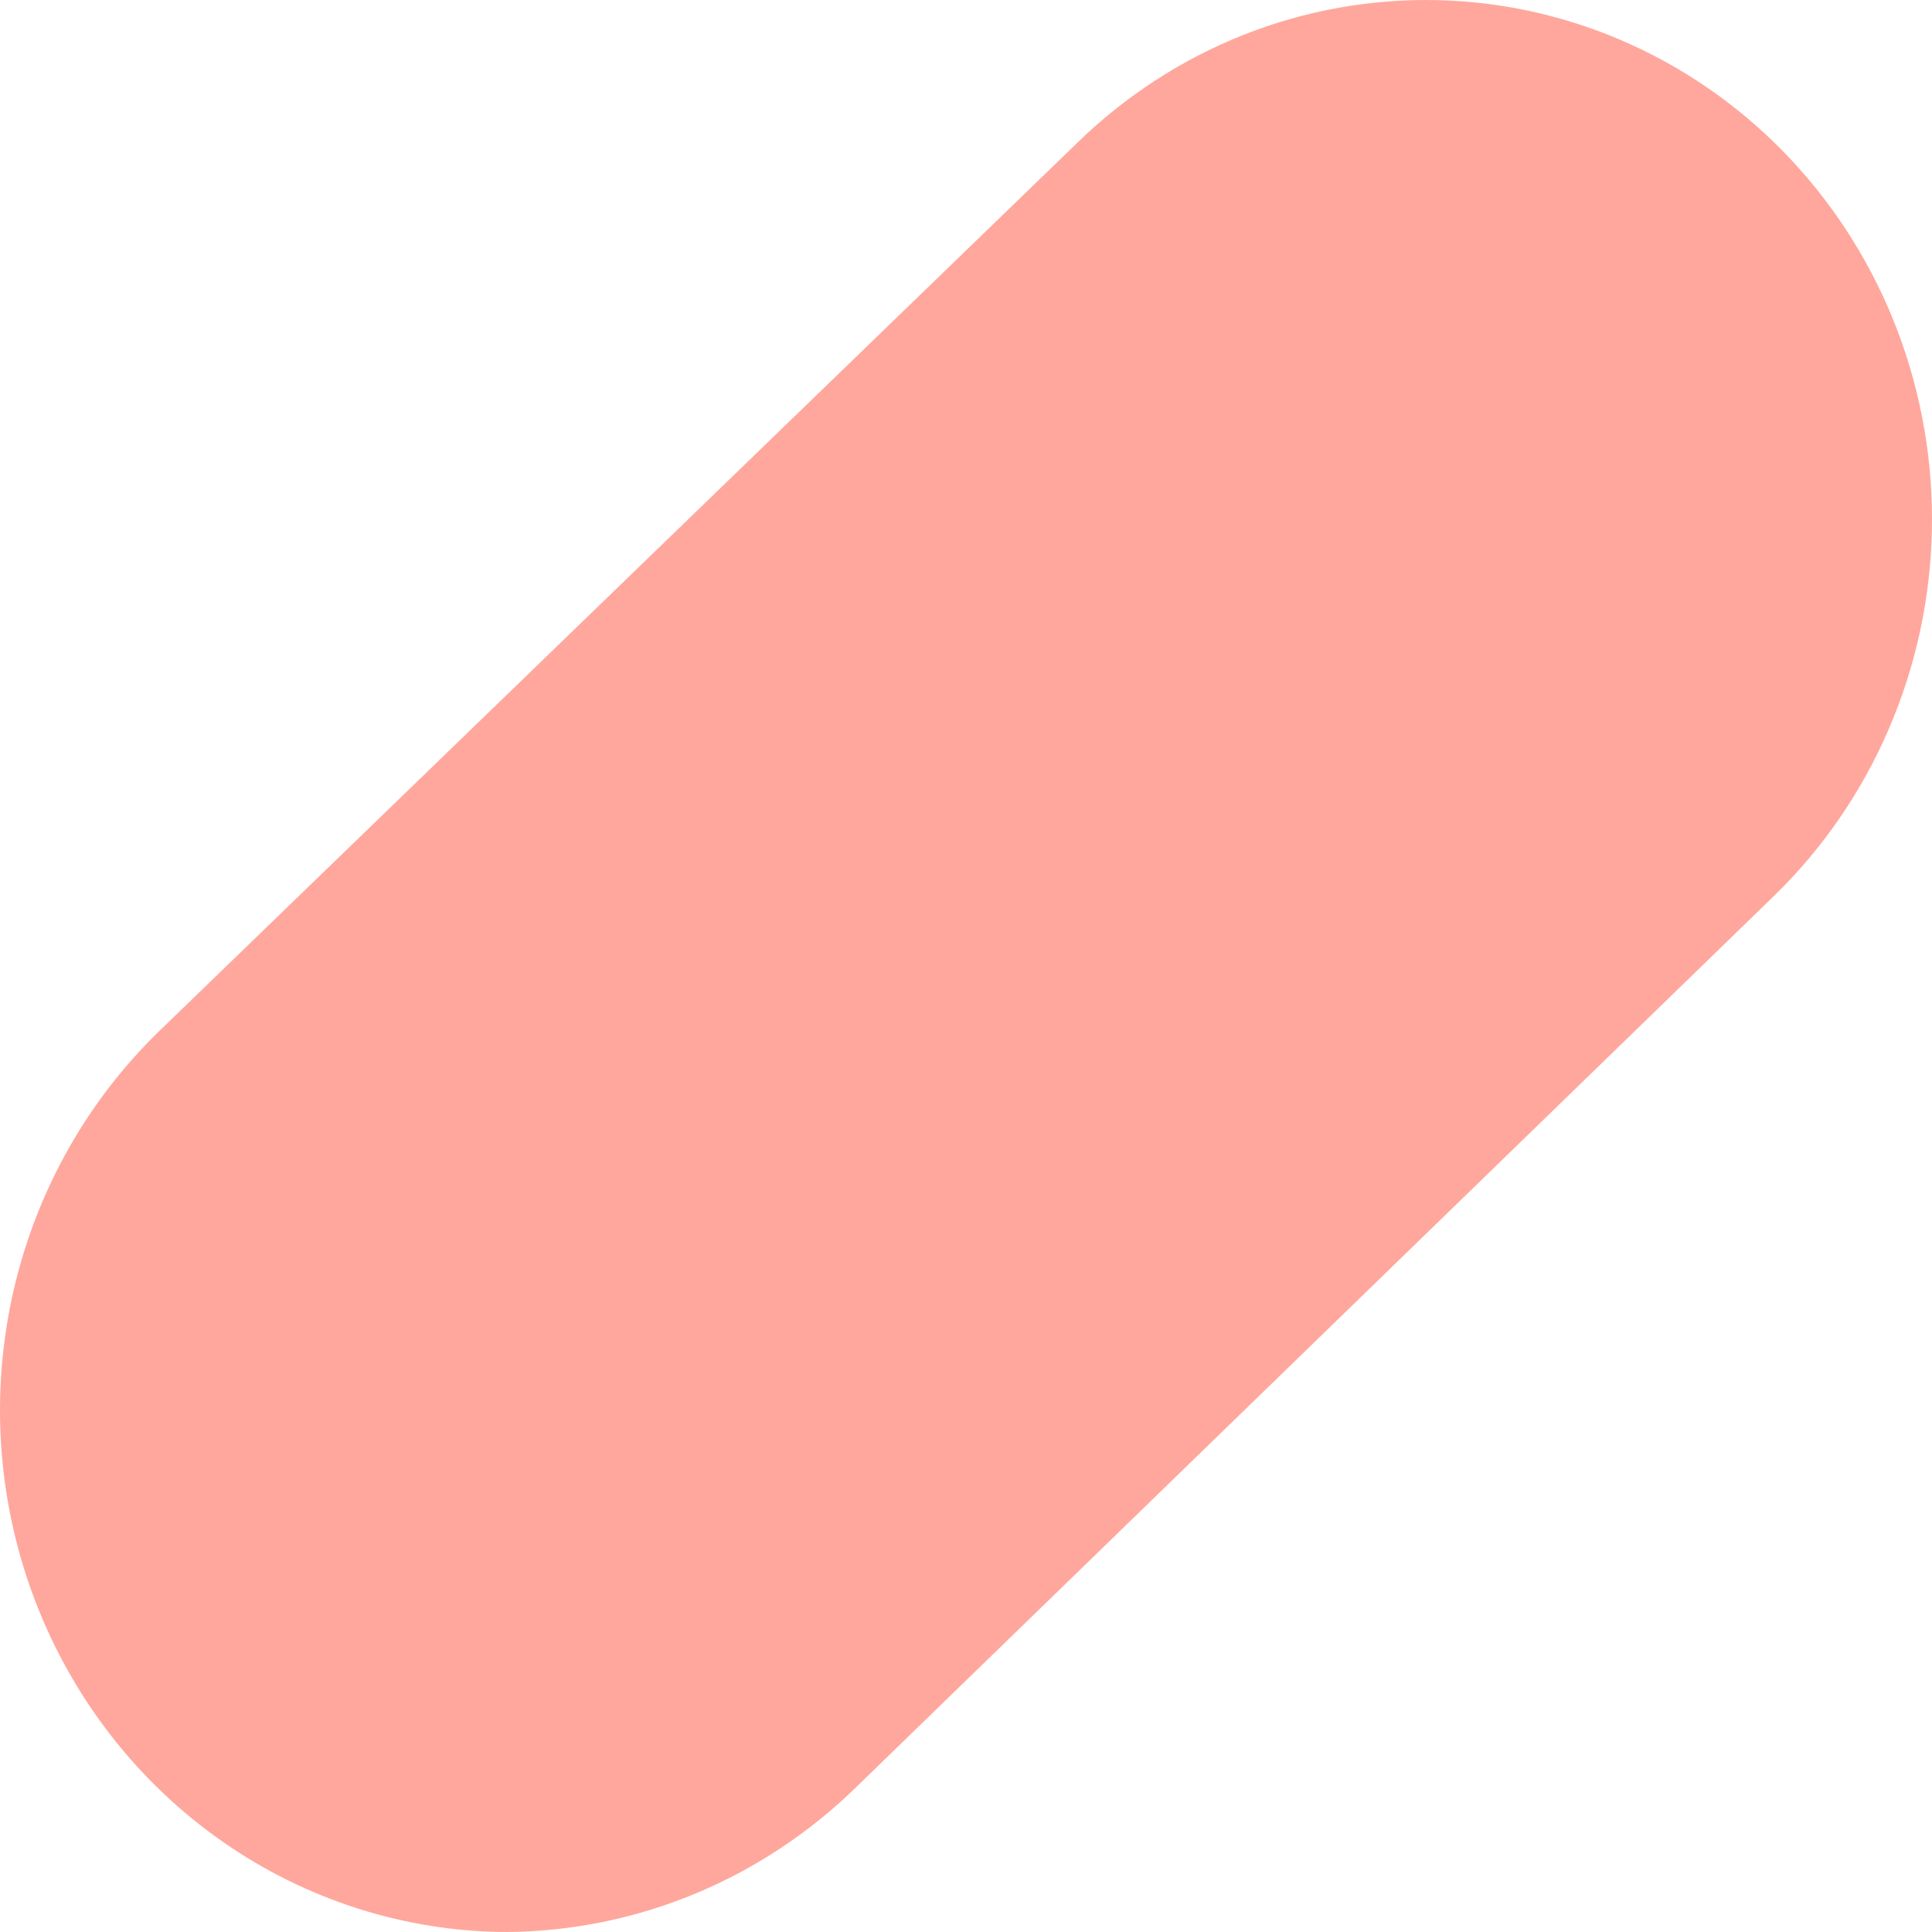 <?xml version="1.0" encoding="UTF-8"?> <svg xmlns="http://www.w3.org/2000/svg" width="64" height="64" viewBox="0 0 64 64" fill="none"> <path d="M16.78 64C13.421 63.986 10.143 62.941 7.366 61.002C4.59 59.063 2.442 56.316 1.198 53.116C-0.046 49.915 -0.329 46.406 0.386 43.039C1.1 39.672 2.779 36.602 5.208 34.221L35.662 4.754C37.255 3.195 39.132 1.973 41.185 1.158C43.239 0.344 45.428 -0.048 47.629 0.005C49.83 0.058 52 0.555 54.013 1.468C56.027 2.381 57.846 3.692 59.365 5.326C60.885 6.96 62.076 8.885 62.871 10.992C63.665 13.098 64.047 15.344 63.995 17.602C63.944 19.859 63.459 22.084 62.568 24.15C61.678 26.215 60.4 28.081 58.807 29.639L28.353 59.21C25.23 62.258 21.091 63.971 16.78 64Z" fill="#FFA79C"></path> </svg> 